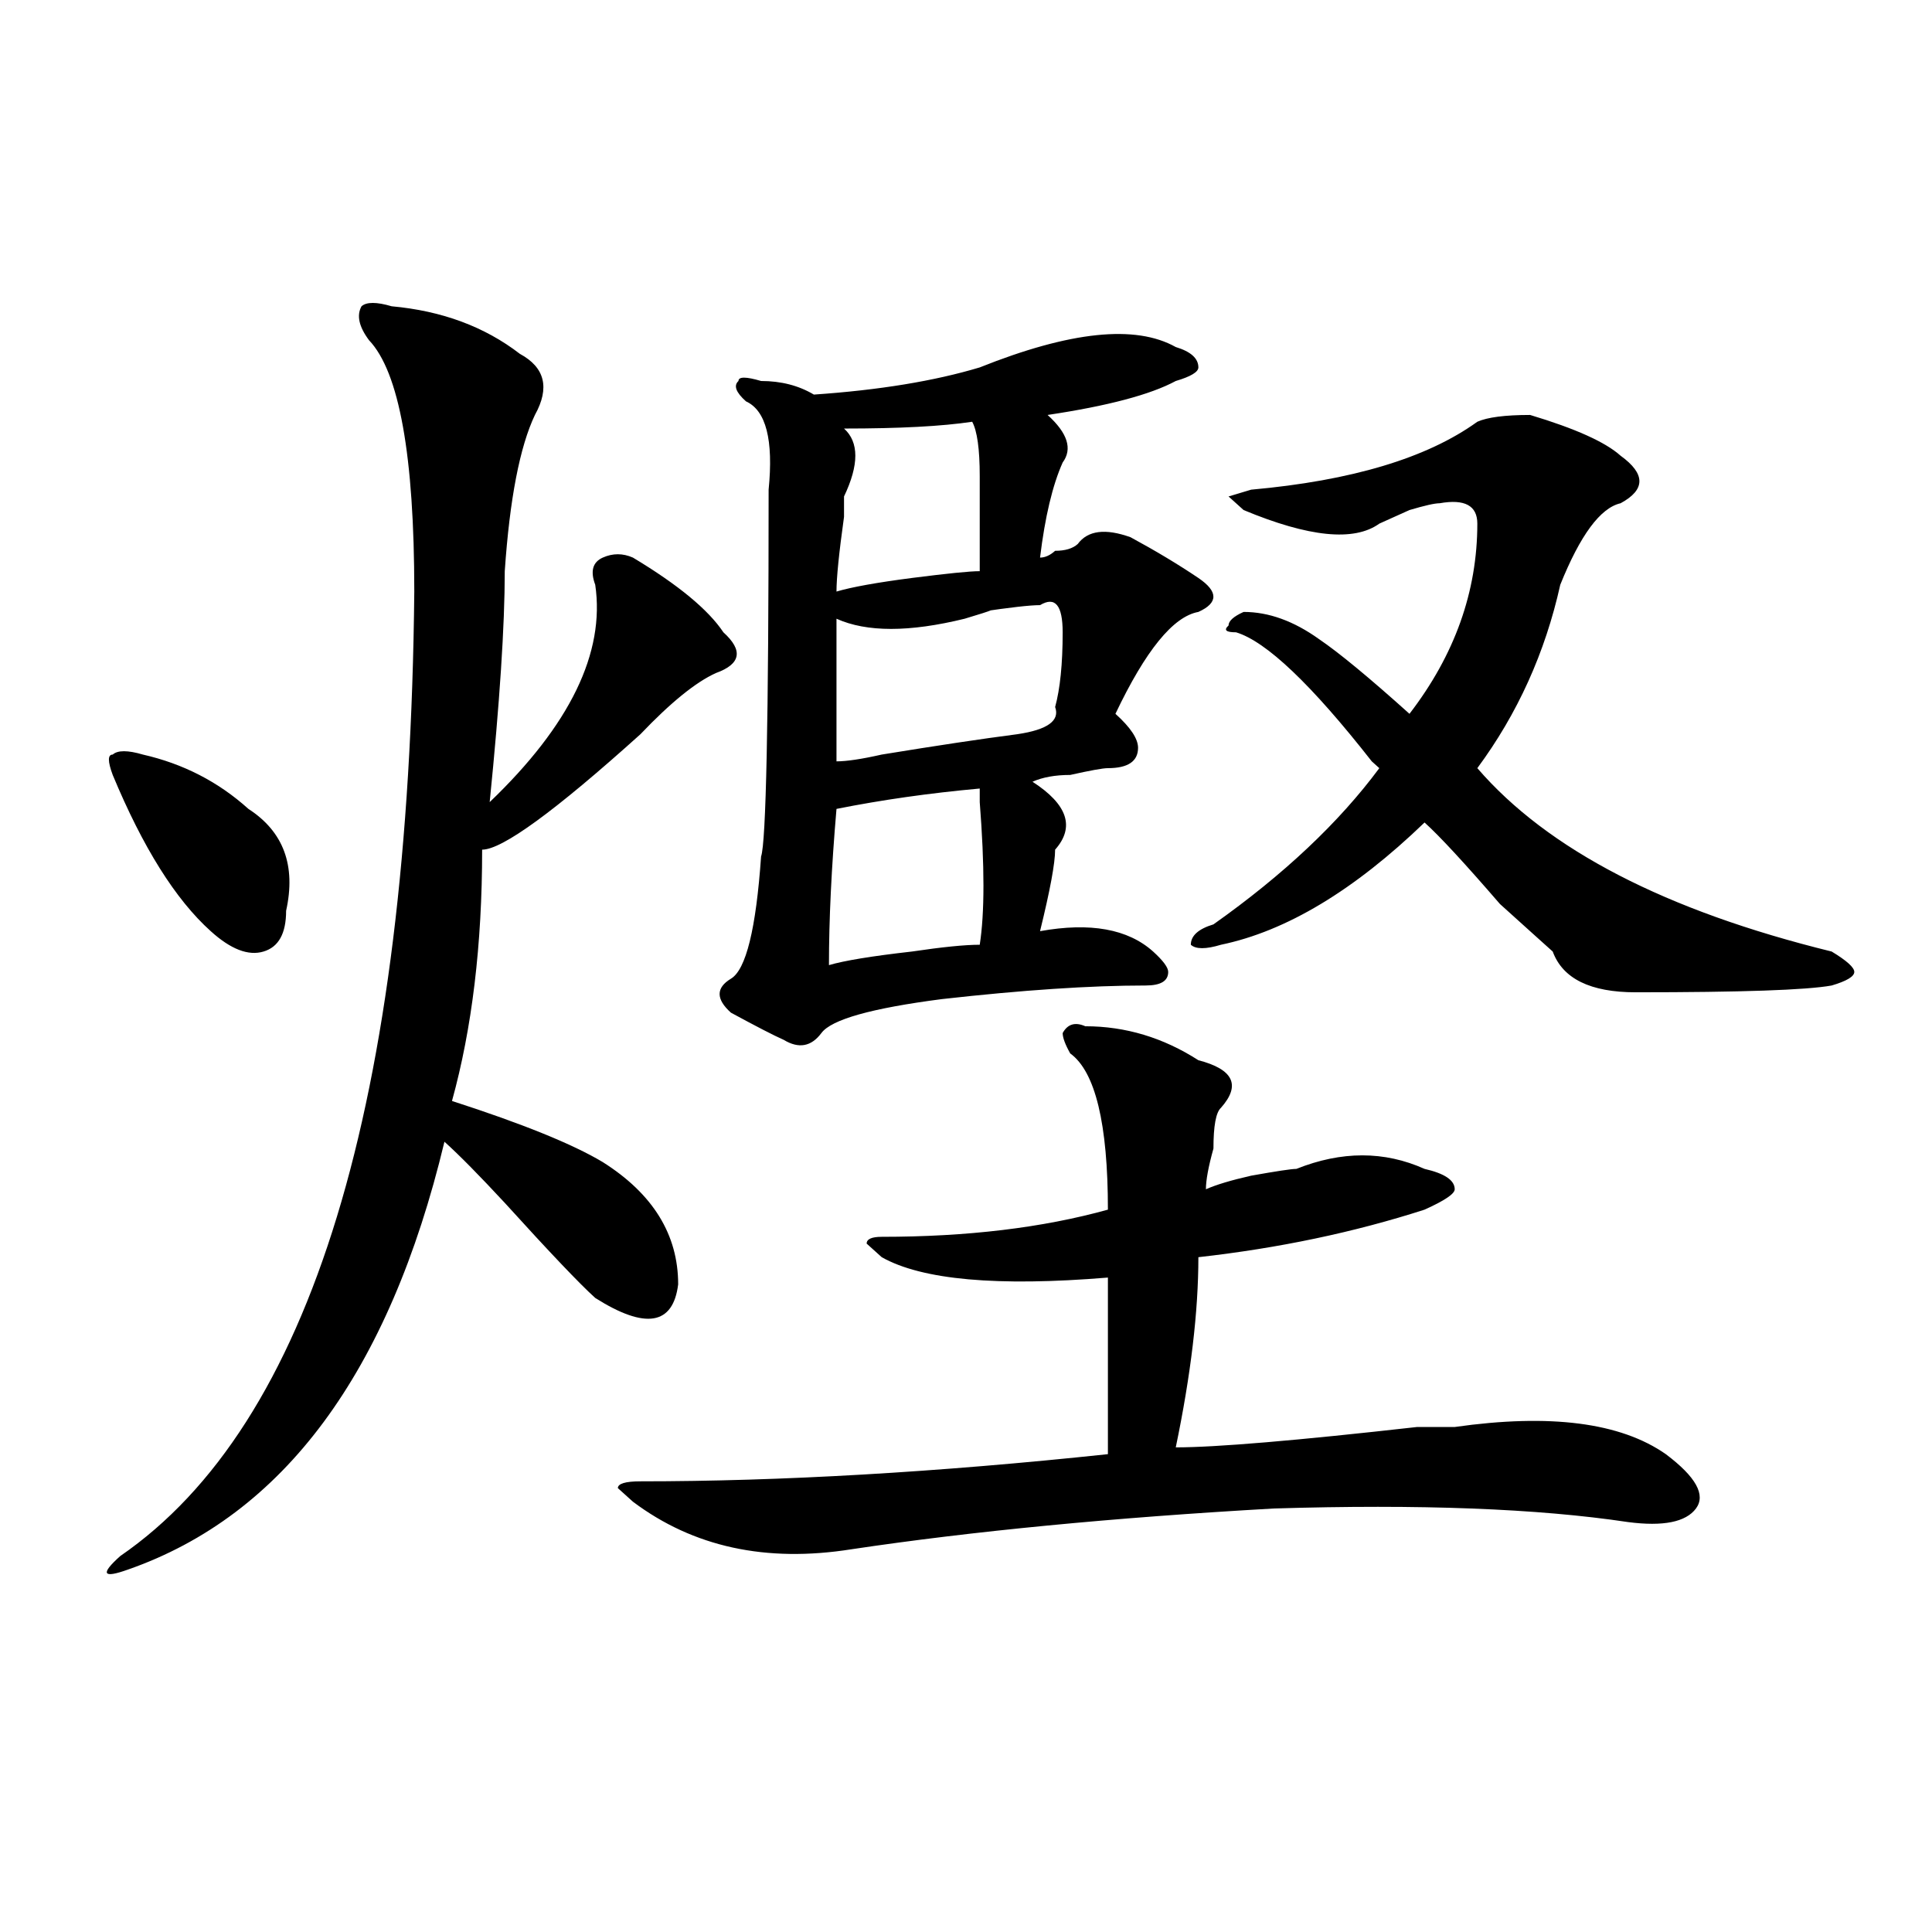 <?xml version="1.0" encoding="utf-8"?>
<!-- Generator: Adobe Illustrator 16.0.0, SVG Export Plug-In . SVG Version: 6.00 Build 0)  -->
<!DOCTYPE svg PUBLIC "-//W3C//DTD SVG 1.1//EN" "http://www.w3.org/Graphics/SVG/1.1/DTD/svg11.dtd">
<svg version="1.1" id="图层_1" xmlns="http://www.w3.org/2000/svg" xmlns:xlink="http://www.w3.org/1999/xlink" x="0px" y="0px"
	 width="1000px" height="1000px" viewBox="0 0 1000 1000" enable-background="new 0 0 1000 1000" xml:space="preserve">
<path d="M202.727,158.531c25.975,2.362,48.108,10.547,66.34,24.609c12.987,7.031,15.609,17.578,7.805,31.641
	c-7.805,16.425-13.049,43.396-15.609,80.859c0,28.125-2.622,68.005-7.805,119.531c41.584-39.825,59.815-77.344,54.633-112.5
	c-2.622-7.031-1.342-11.7,3.902-14.063c5.183-2.308,10.365-2.308,15.609,0c23.414,14.063,39.023,26.972,46.828,38.672
	c10.365,9.394,9.085,16.425-3.902,21.094c-10.427,4.724-23.414,15.271-39.023,31.641c-44.268,39.88-71.584,59.766-81.949,59.766
	c0,49.219-5.244,92.614-15.609,130.078c36.401,11.755,62.438,22.302,78.047,31.641c25.975,16.425,39.023,37.519,39.023,63.281
	c-2.622,21.094-16.951,23.456-42.926,7.031c-7.805-7.031-23.414-23.401-46.828-49.219c-13.049-14.063-23.414-24.609-31.219-31.641
	c-28.658,119.531-83.291,193.359-163.898,221.484c-13.049,4.669-14.329,2.307-3.902-7.031
	c98.839-67.95,149.569-234.339,152.191-499.219c0-70.313-7.805-113.653-23.414-130.078c-5.244-7.031-6.524-12.854-3.902-17.578
	C189.678,156.224,194.922,156.224,202.727,158.531z M73.949,390.563c20.792,4.724,39.023,14.063,54.633,28.125
	c18.17,11.755,24.694,29.333,19.512,52.734c0,11.755-3.902,18.786-11.707,21.094c-7.805,2.362-16.951-1.153-27.316-10.547
	c-18.231-16.37-35.121-43.341-50.73-80.859c-2.622-7.031-2.622-10.547,0-10.547C60.9,388.255,66.145,388.255,73.949,390.563z
	 M561.742,531.188c20.792,0,40.304,5.878,58.535,17.578c18.17,4.724,22.072,12.909,11.707,24.609
	c-2.622,2.362-3.902,9.394-3.902,21.094c-2.622,9.394-3.902,16.425-3.902,21.094c5.183-2.308,12.987-4.669,23.414-7.031
	c12.987-2.308,20.792-3.516,23.414-3.516c23.414-9.339,45.486-9.339,66.34,0c10.365,2.362,15.609,5.878,15.609,10.547
	c0,2.362-5.244,5.878-15.609,10.547c-36.463,11.755-75.486,19.94-117.07,24.609c0,28.125-3.902,60.974-11.707,98.438
	c20.792,0,62.438-3.516,124.875-10.547c10.365,0,16.89,0,19.512,0c49.389-7.031,85.852-2.308,109.266,14.063
	c15.609,11.755,20.792,21.094,15.609,28.125c-5.244,7.031-16.951,9.394-35.121,7.031c-46.828-7.031-107.985-9.339-183.41-7.031
	c-83.291,4.724-156.094,11.755-218.531,21.094c-44.268,7.031-81.949-1.153-113.168-24.609l-7.805-7.031
	c0-2.308,3.902-3.516,11.707-3.516c72.803,0,153.472-4.669,241.945-14.063c0-35.156,0-65.589,0-91.406
	c-57.255,4.724-96.278,1.208-117.07-10.547l-7.805-7.031c0-2.308,2.561-3.516,7.805-3.516c44.206,0,83.229-4.669,117.07-14.063
	c0-44.495-6.524-71.466-19.512-80.859c-2.622-4.669-3.902-8.185-3.902-10.547C552.596,530.034,556.498,528.88,561.742,531.188z
	 M507.109,190.172c46.828-18.731,80.607-22.248,101.461-10.547c7.805,2.362,11.707,5.878,11.707,10.547
	c0,2.362-3.902,4.724-11.707,7.031c-13.049,7.031-35.121,12.909-66.34,17.578c10.365,9.394,12.987,17.578,7.805,24.609
	c-5.244,11.755-9.146,28.125-11.707,49.219c2.561,0,5.183-1.153,7.805-3.516c5.183,0,9.085-1.153,11.707-3.516
	c5.183-7.031,14.268-8.185,27.316-3.516c12.987,7.031,24.694,14.063,35.121,21.094c10.365,7.031,10.365,12.909,0,17.578
	c-13.049,2.362-27.316,19.94-42.926,52.734c7.805,7.031,11.707,12.909,11.707,17.578c0,7.031-5.244,10.547-15.609,10.547
	c-2.622,0-9.146,1.208-19.512,3.516c-7.805,0-14.329,1.208-19.512,3.516c18.17,11.755,22.072,23.456,11.707,35.156
	c0,7.031-2.622,21.094-7.805,42.188c25.975-4.669,45.486-1.153,58.535,10.547c5.183,4.724,7.805,8.239,7.805,10.547
	c0,4.724-3.902,7.031-11.707,7.031c-28.658,0-63.779,2.362-105.363,7.031c-36.463,4.724-57.255,10.547-62.438,17.578
	c-5.244,7.031-11.707,8.239-19.512,3.516c-5.244-2.308-14.329-7.031-27.316-14.063c-7.805-7.031-7.805-12.854,0-17.578
	c7.805-4.669,12.987-25.763,15.609-63.281c2.561-7.031,3.902-70.313,3.902-189.844c2.561-25.763-1.342-40.979-11.707-45.703
	c-5.244-4.669-6.524-8.185-3.902-10.547c0-2.308,3.902-2.308,11.707,0c10.365,0,19.512,2.362,27.316,7.031
	C455.037,201.927,483.695,197.203,507.109,190.172z M432.965,418.688c-2.622,30.487-3.902,57.458-3.902,80.859
	c7.805-2.308,22.072-4.669,42.926-7.031c15.609-2.308,27.316-3.516,35.121-3.516c2.561-16.37,2.561-40.979,0-73.828v-7.031
	C481.073,410.503,456.379,414.019,432.965,418.688z M503.207,218.297c-15.609,2.362-37.743,3.516-66.34,3.516
	c7.805,7.031,7.805,18.786,0,35.156v10.547c-2.622,18.786-3.902,31.641-3.902,38.672c7.805-2.308,20.792-4.669,39.023-7.031
	c18.17-2.308,29.877-3.516,35.121-3.516c0-16.37,0-32.794,0-49.219C507.109,232.359,505.768,223.021,503.207,218.297z
	 M538.328,313.219c-5.244,0-15.609,1.208-31.219,3.516c10.365-2.308,7.805-1.153-7.805,3.516c-28.658,7.031-50.73,7.031-66.34,0
	c0,23.456,0,48.065,0,73.828c5.183,0,12.987-1.153,23.414-3.516c28.597-4.669,52.011-8.185,70.242-10.547
	c15.609-2.308,22.072-7.031,19.512-14.063c2.561-9.339,3.902-22.247,3.902-38.672C550.035,313.219,546.133,308.55,538.328,313.219z
	 M764.664,218.297c5.183-2.308,14.268-3.516,27.316-3.516c23.414,7.031,39.023,14.063,46.828,21.094
	c12.987,9.394,12.987,17.578,0,24.609c-10.427,2.362-20.854,16.425-31.219,42.188c-7.805,35.156-22.134,66.797-42.926,94.922
	c36.401,42.188,97.559,73.828,183.41,94.922c7.805,4.724,11.707,8.239,11.707,10.547c0,2.362-3.902,4.724-11.707,7.031
	c-13.049,2.362-46.828,3.516-101.461,3.516c-23.414,0-37.743-7.031-42.926-21.094c-2.622-2.308-11.707-10.547-27.316-24.609
	c-18.231-21.094-31.219-35.156-39.023-42.188c-36.463,35.156-71.584,56.25-105.363,63.281c-7.805,2.362-13.049,2.362-15.609,0
	c0-4.669,3.902-8.185,11.707-10.547c36.401-25.763,64.998-52.734,85.852-80.859l-3.902-3.516
	c-31.219-39.825-54.633-62.073-70.242-66.797c-5.244,0-6.524-1.153-3.902-3.516c0-2.308,2.561-4.669,7.805-7.031
	c12.987,0,25.975,4.724,39.023,14.063c10.365,7.031,25.975,19.94,46.828,38.672c23.414-30.433,35.121-63.281,35.121-98.438
	c0-9.339-6.524-12.854-19.512-10.547c-2.622,0-7.805,1.208-15.609,3.516c-5.244,2.362-10.427,4.724-15.609,7.031
	c-13.049,9.394-36.463,7.031-70.242-7.031l-7.805-7.031l11.707-3.516C699.604,248.784,738.628,237.083,764.664,218.297z"/>
</svg>

